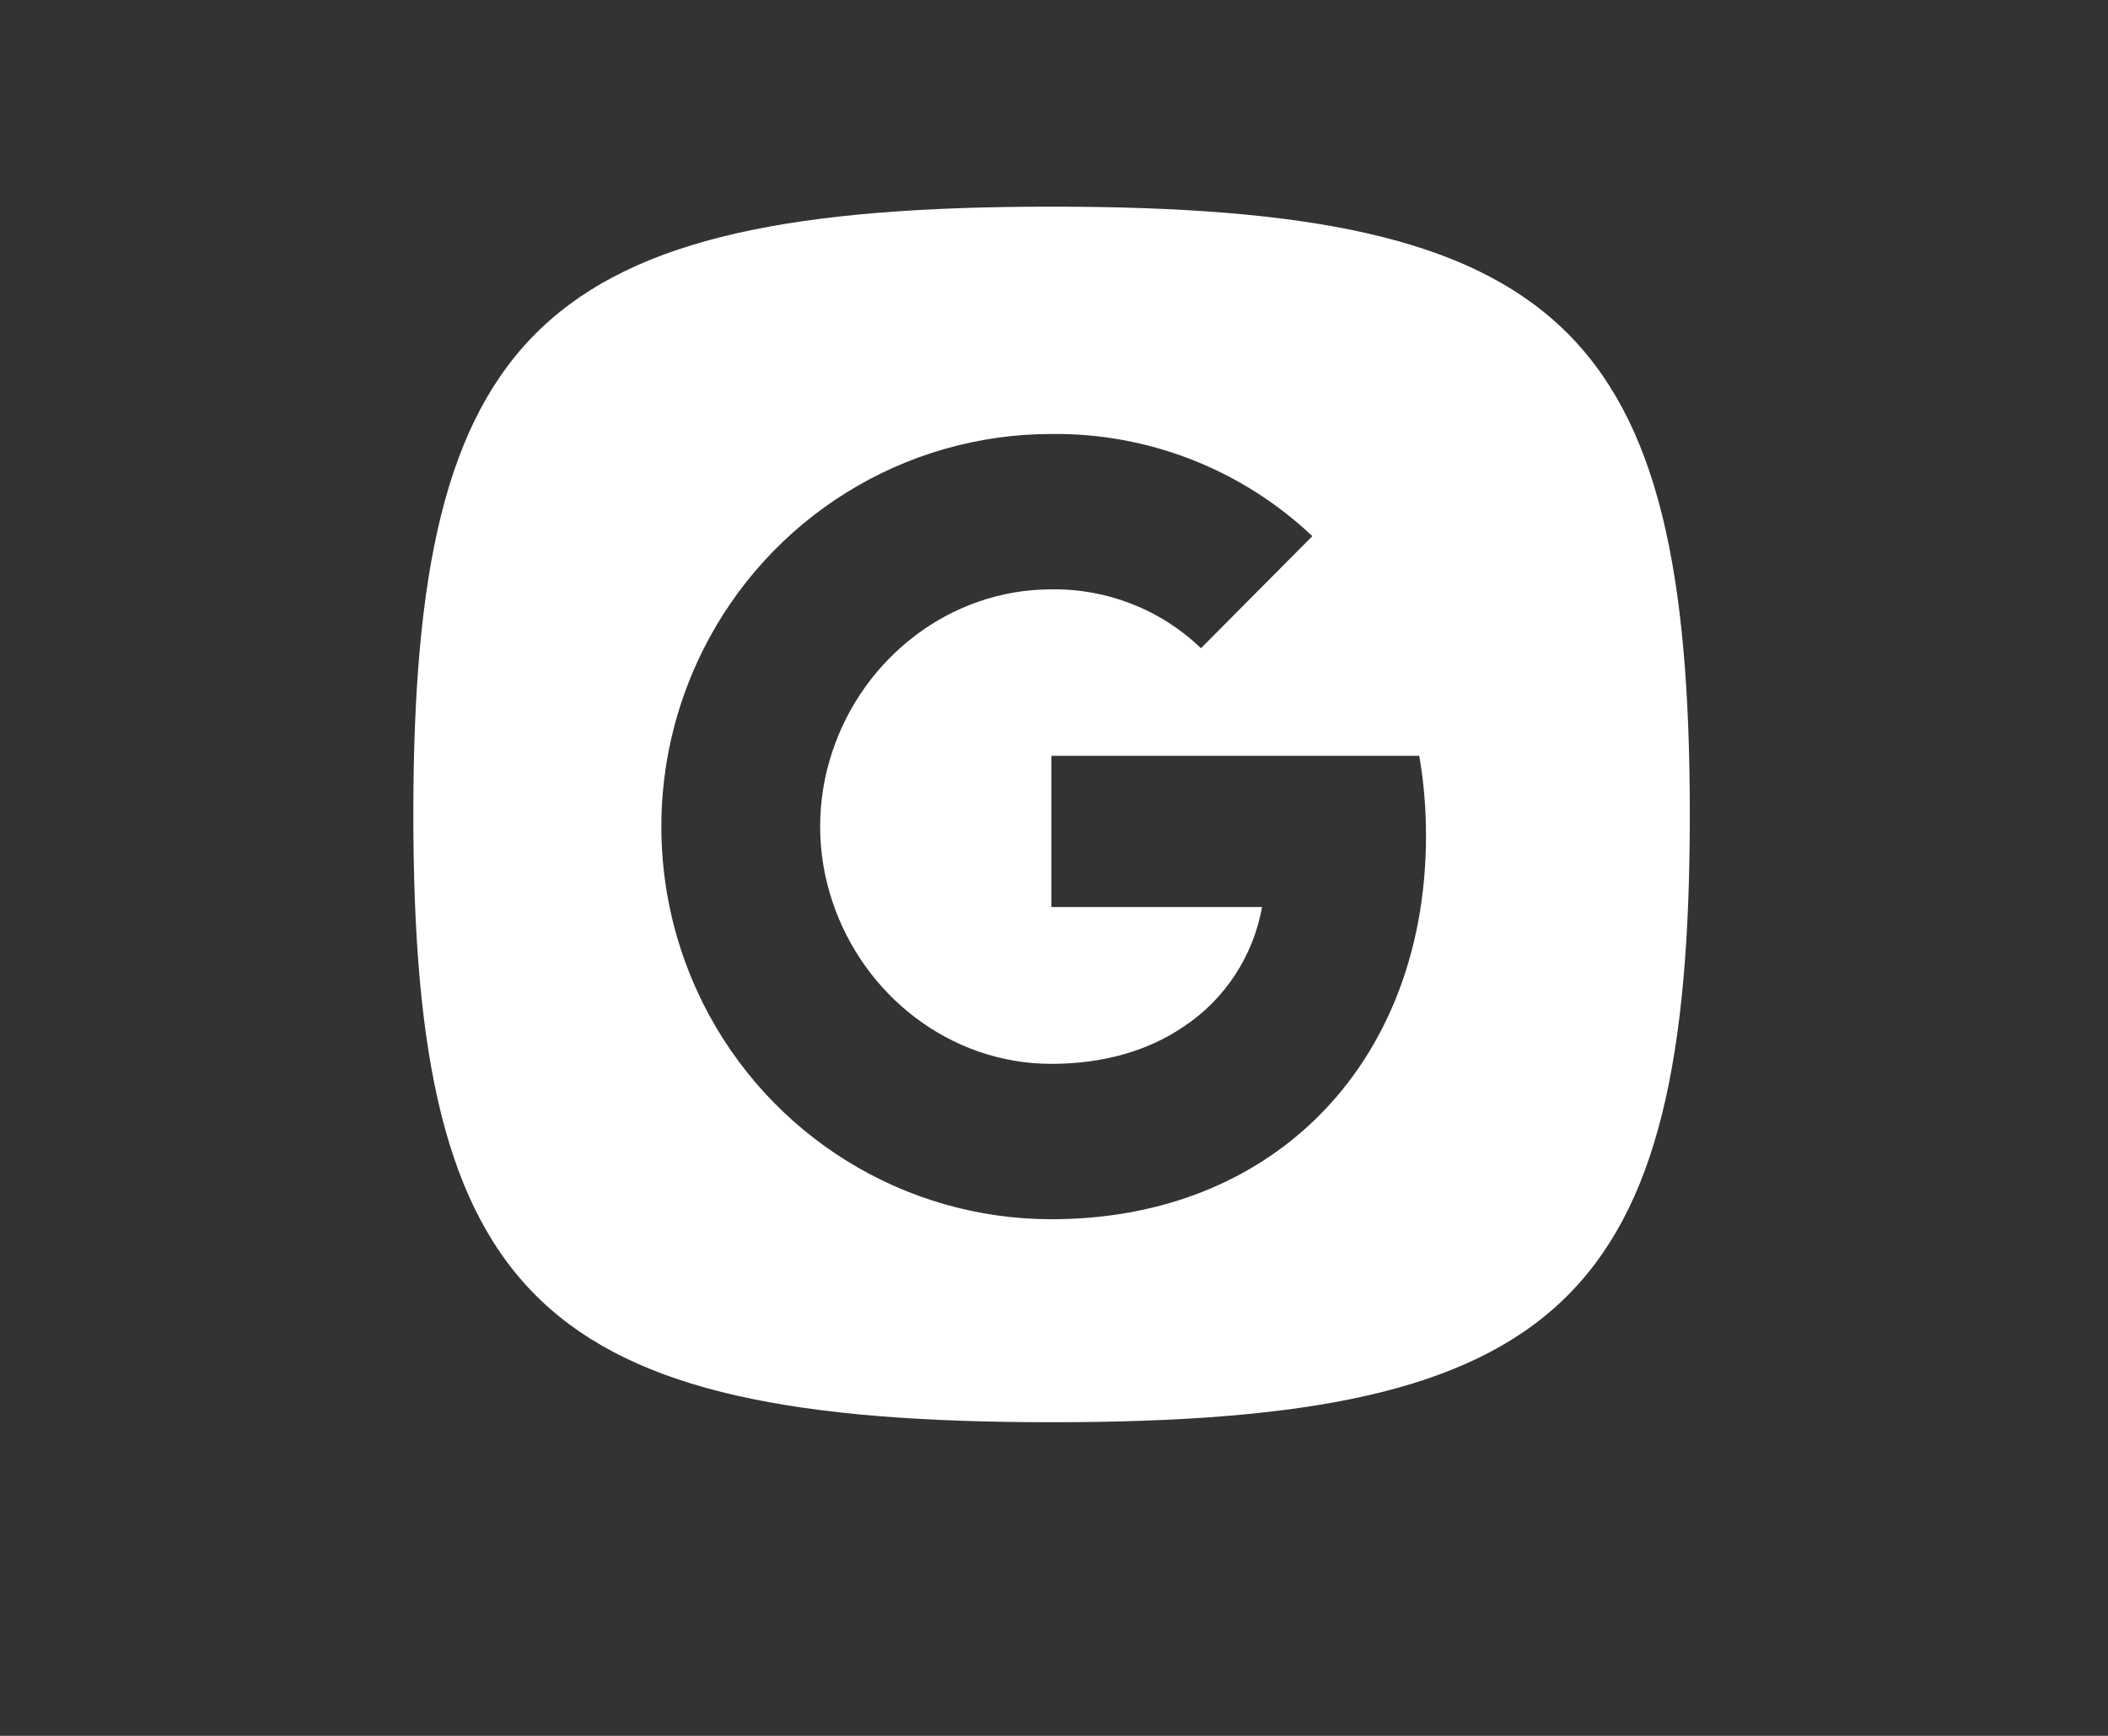 <?xml version="1.0" encoding="UTF-8"?> <svg xmlns="http://www.w3.org/2000/svg" width="102" height="84" viewBox="0 0 102 84" fill="none"><rect x="0" y="0" width="102" height="84" fill="#333333" stroke="none"/> <path fill-rule="evenodd" clip-rule="evenodd" d="M20 39.412C20 15.916 26.168 10 50.882 10C75.597 10 81.765 15.874 81.765 39.412C81.765 62.949 75.597 68.823 50.882 68.823C26.168 68.823 20 62.907 20 39.412ZM50.873 28.52C53.563 28.479 56.164 29.497 58.112 31.368L63.501 25.944C60.089 22.719 55.56 20.945 50.873 21.001C43.737 21.001 37.211 25.051 34.008 31.473C31.331 36.842 31.331 43.167 34.008 48.535C37.211 54.951 43.737 59 50.873 59C55.963 59 60.255 57.317 63.383 54.413C66.949 51.102 69 46.216 69 40.438C69 39.145 68.896 37.847 68.674 36.576H50.873V43.893H61.067C60.644 46.252 59.285 48.34 57.294 49.666C55.603 50.827 53.421 51.481 50.88 51.481C45.956 51.481 41.781 48.138 40.284 43.642C39.486 41.281 39.486 38.727 40.276 36.367C41.768 31.864 45.949 28.52 50.873 28.52Z" fill="url(#paint0_linear_349_6)"></path> <defs> <linearGradient id="paint0_linear_349_6" x1="74.87" y1="19.288" x2="27.812" y2="65.442" gradientUnits="userSpaceOnUse"> <stop stop-color="white"></stop> <stop offset="1" stop-color="white"></stop> </linearGradient> </defs> </svg> 